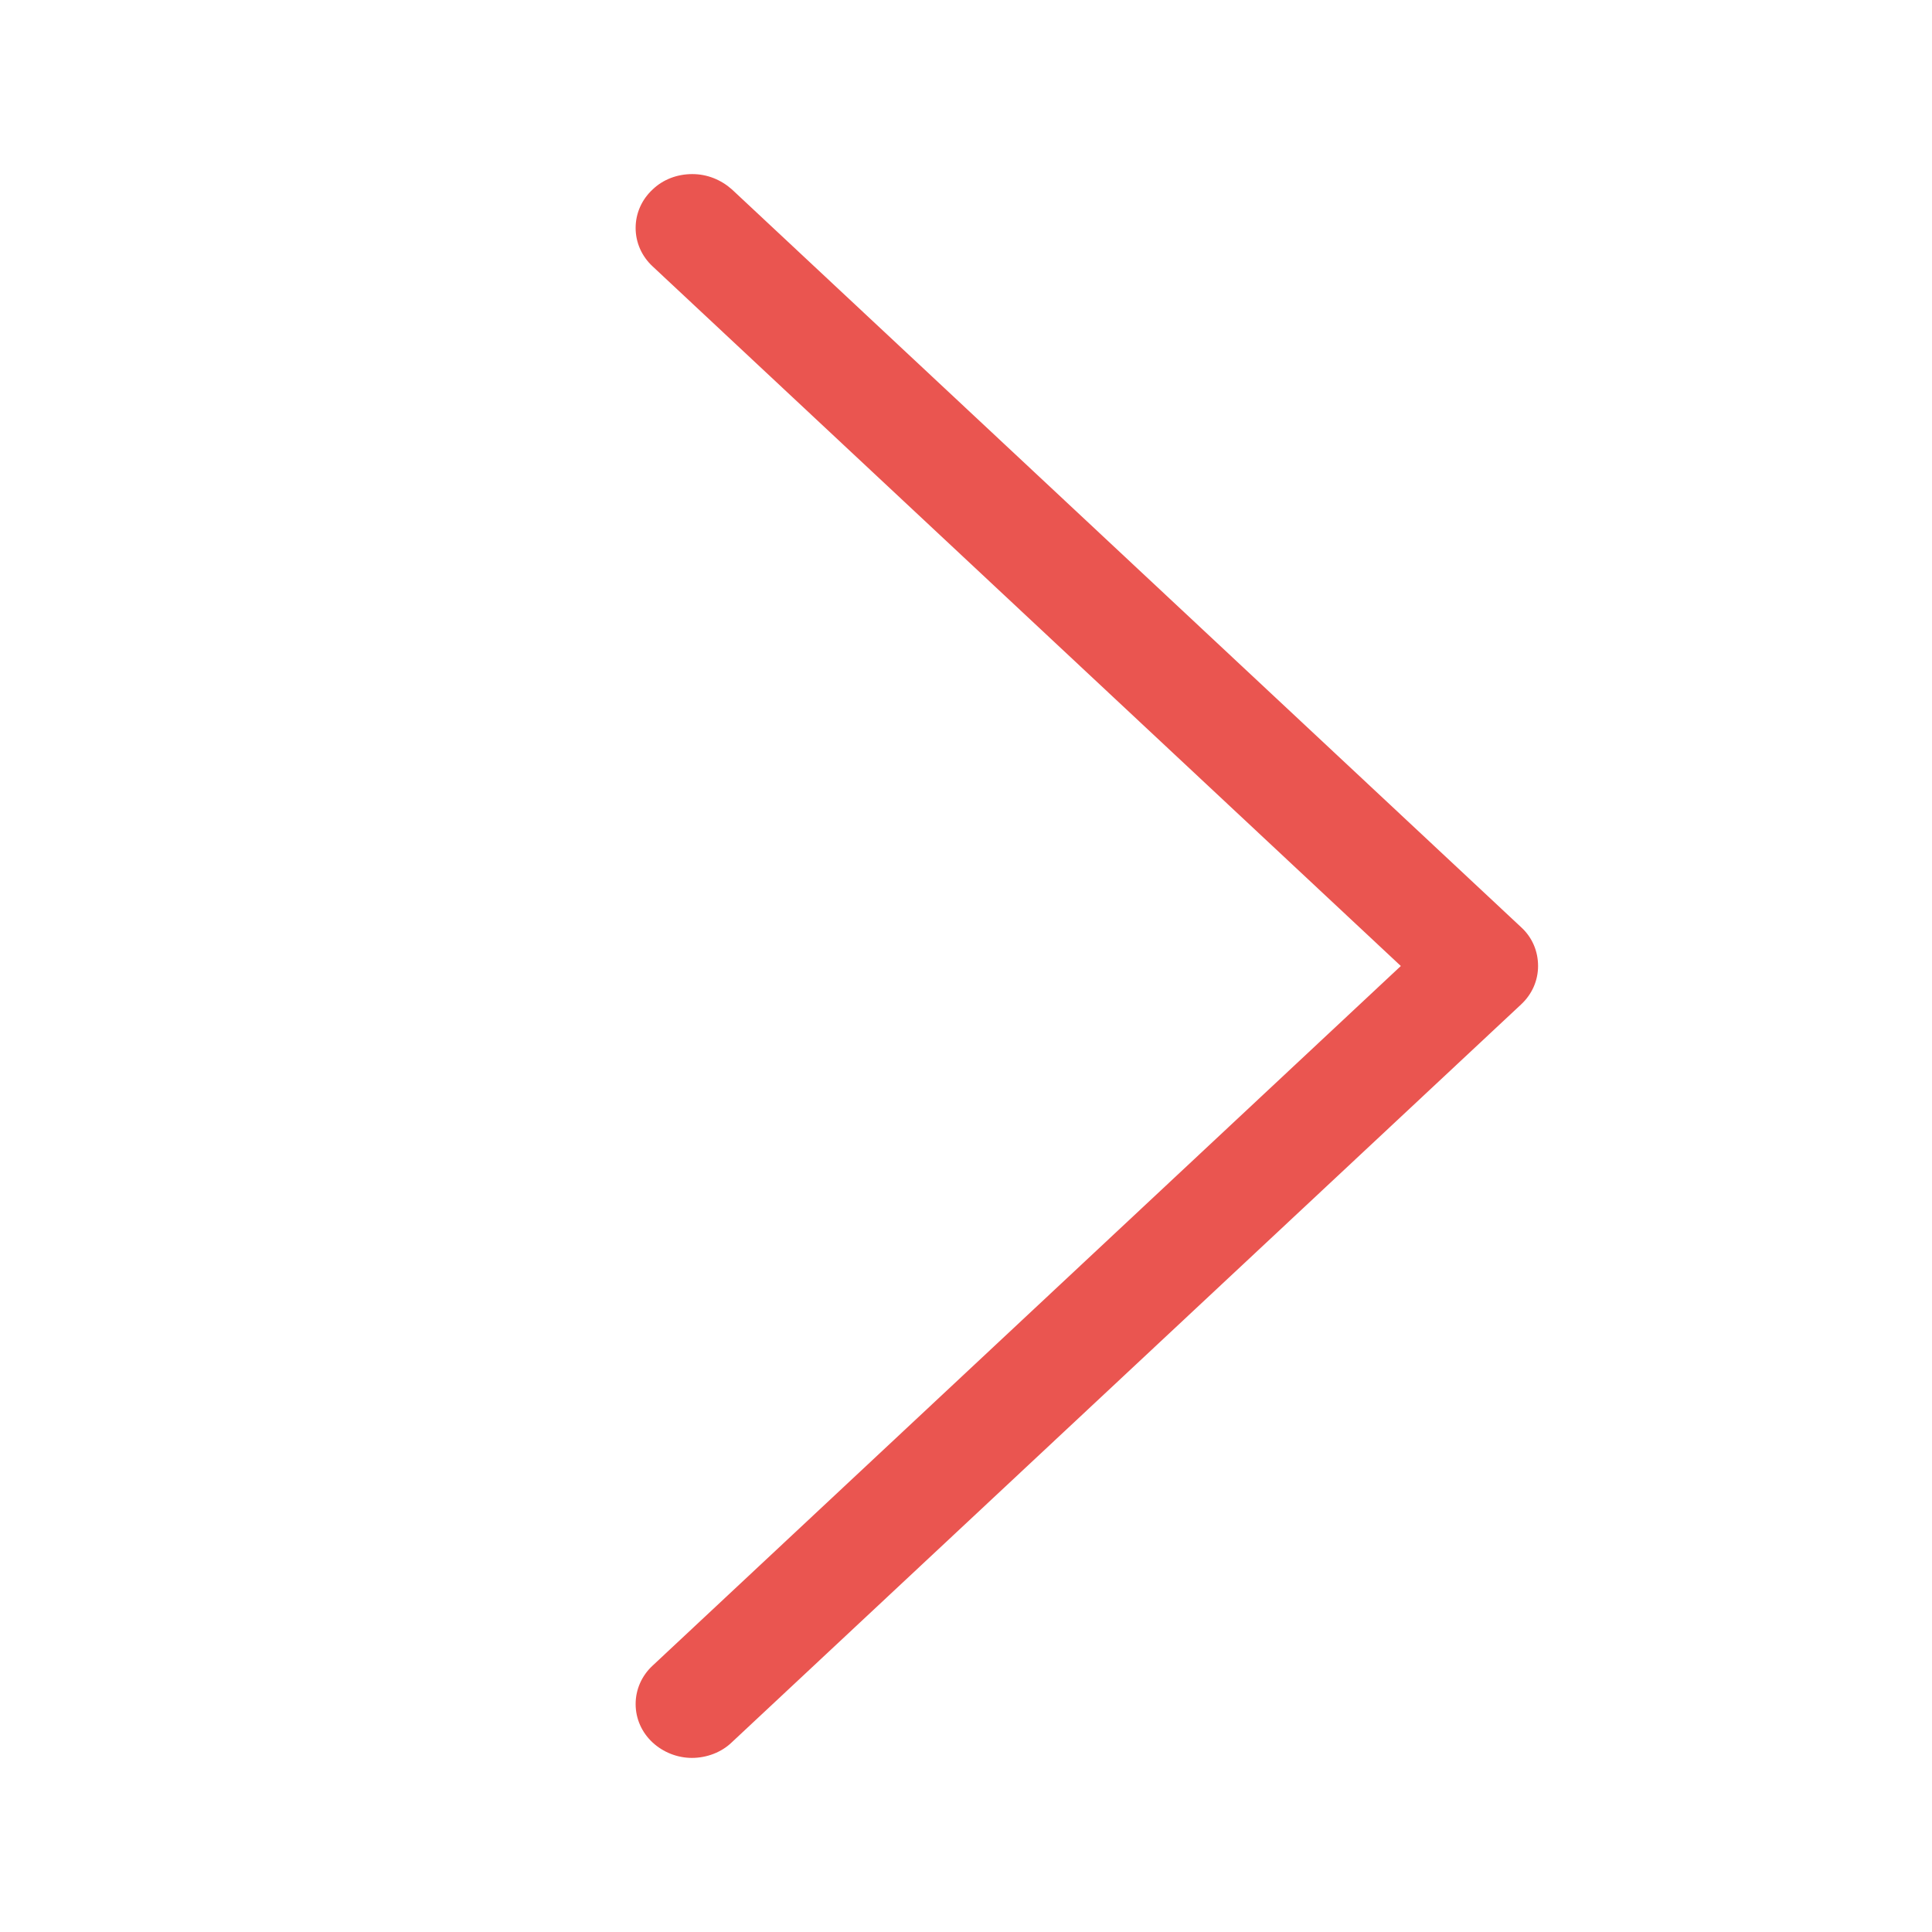 <?xml version="1.0" encoding="utf-8"?>
<!-- Generator: Adobe Illustrator 24.0.3, SVG Export Plug-In . SVG Version: 6.00 Build 0)  -->
<svg version="1.1" id="Capa_1" xmlns="http://www.w3.org/2000/svg" xmlns:xlink="http://www.w3.org/1999/xlink" x="0px" y="0px"
	 viewBox="0 0 477.2 477.2" style="enable-background:new 0 0 477.2 477.2;" xml:space="preserve">
<style type="text/css">
	.st0{fill:#EA5550;}
</style>
<path class="st0" d="M170.9,434.2c-3.6,0-7.1-1.4-9.7-3.8c-2.7-2.5-4.2-5.9-4.2-9.5c0-3.6,1.5-7,4.2-9.5L346,238.6L161.2,65.8
	c-2.7-2.5-4.2-5.9-4.2-9.5c0-3.6,1.5-7,4.2-9.5c2.6-2.5,6.1-3.8,9.8-3.8c3.7,0,7.1,1.4,9.8,3.8l195,182.3c2.7,2.5,4.1,5.9,4.1,9.5
	c0,3.6-1.5,7-4.2,9.5l-195,182.3C178.2,432.8,174.6,434.2,170.9,434.2z"/>
</svg>
